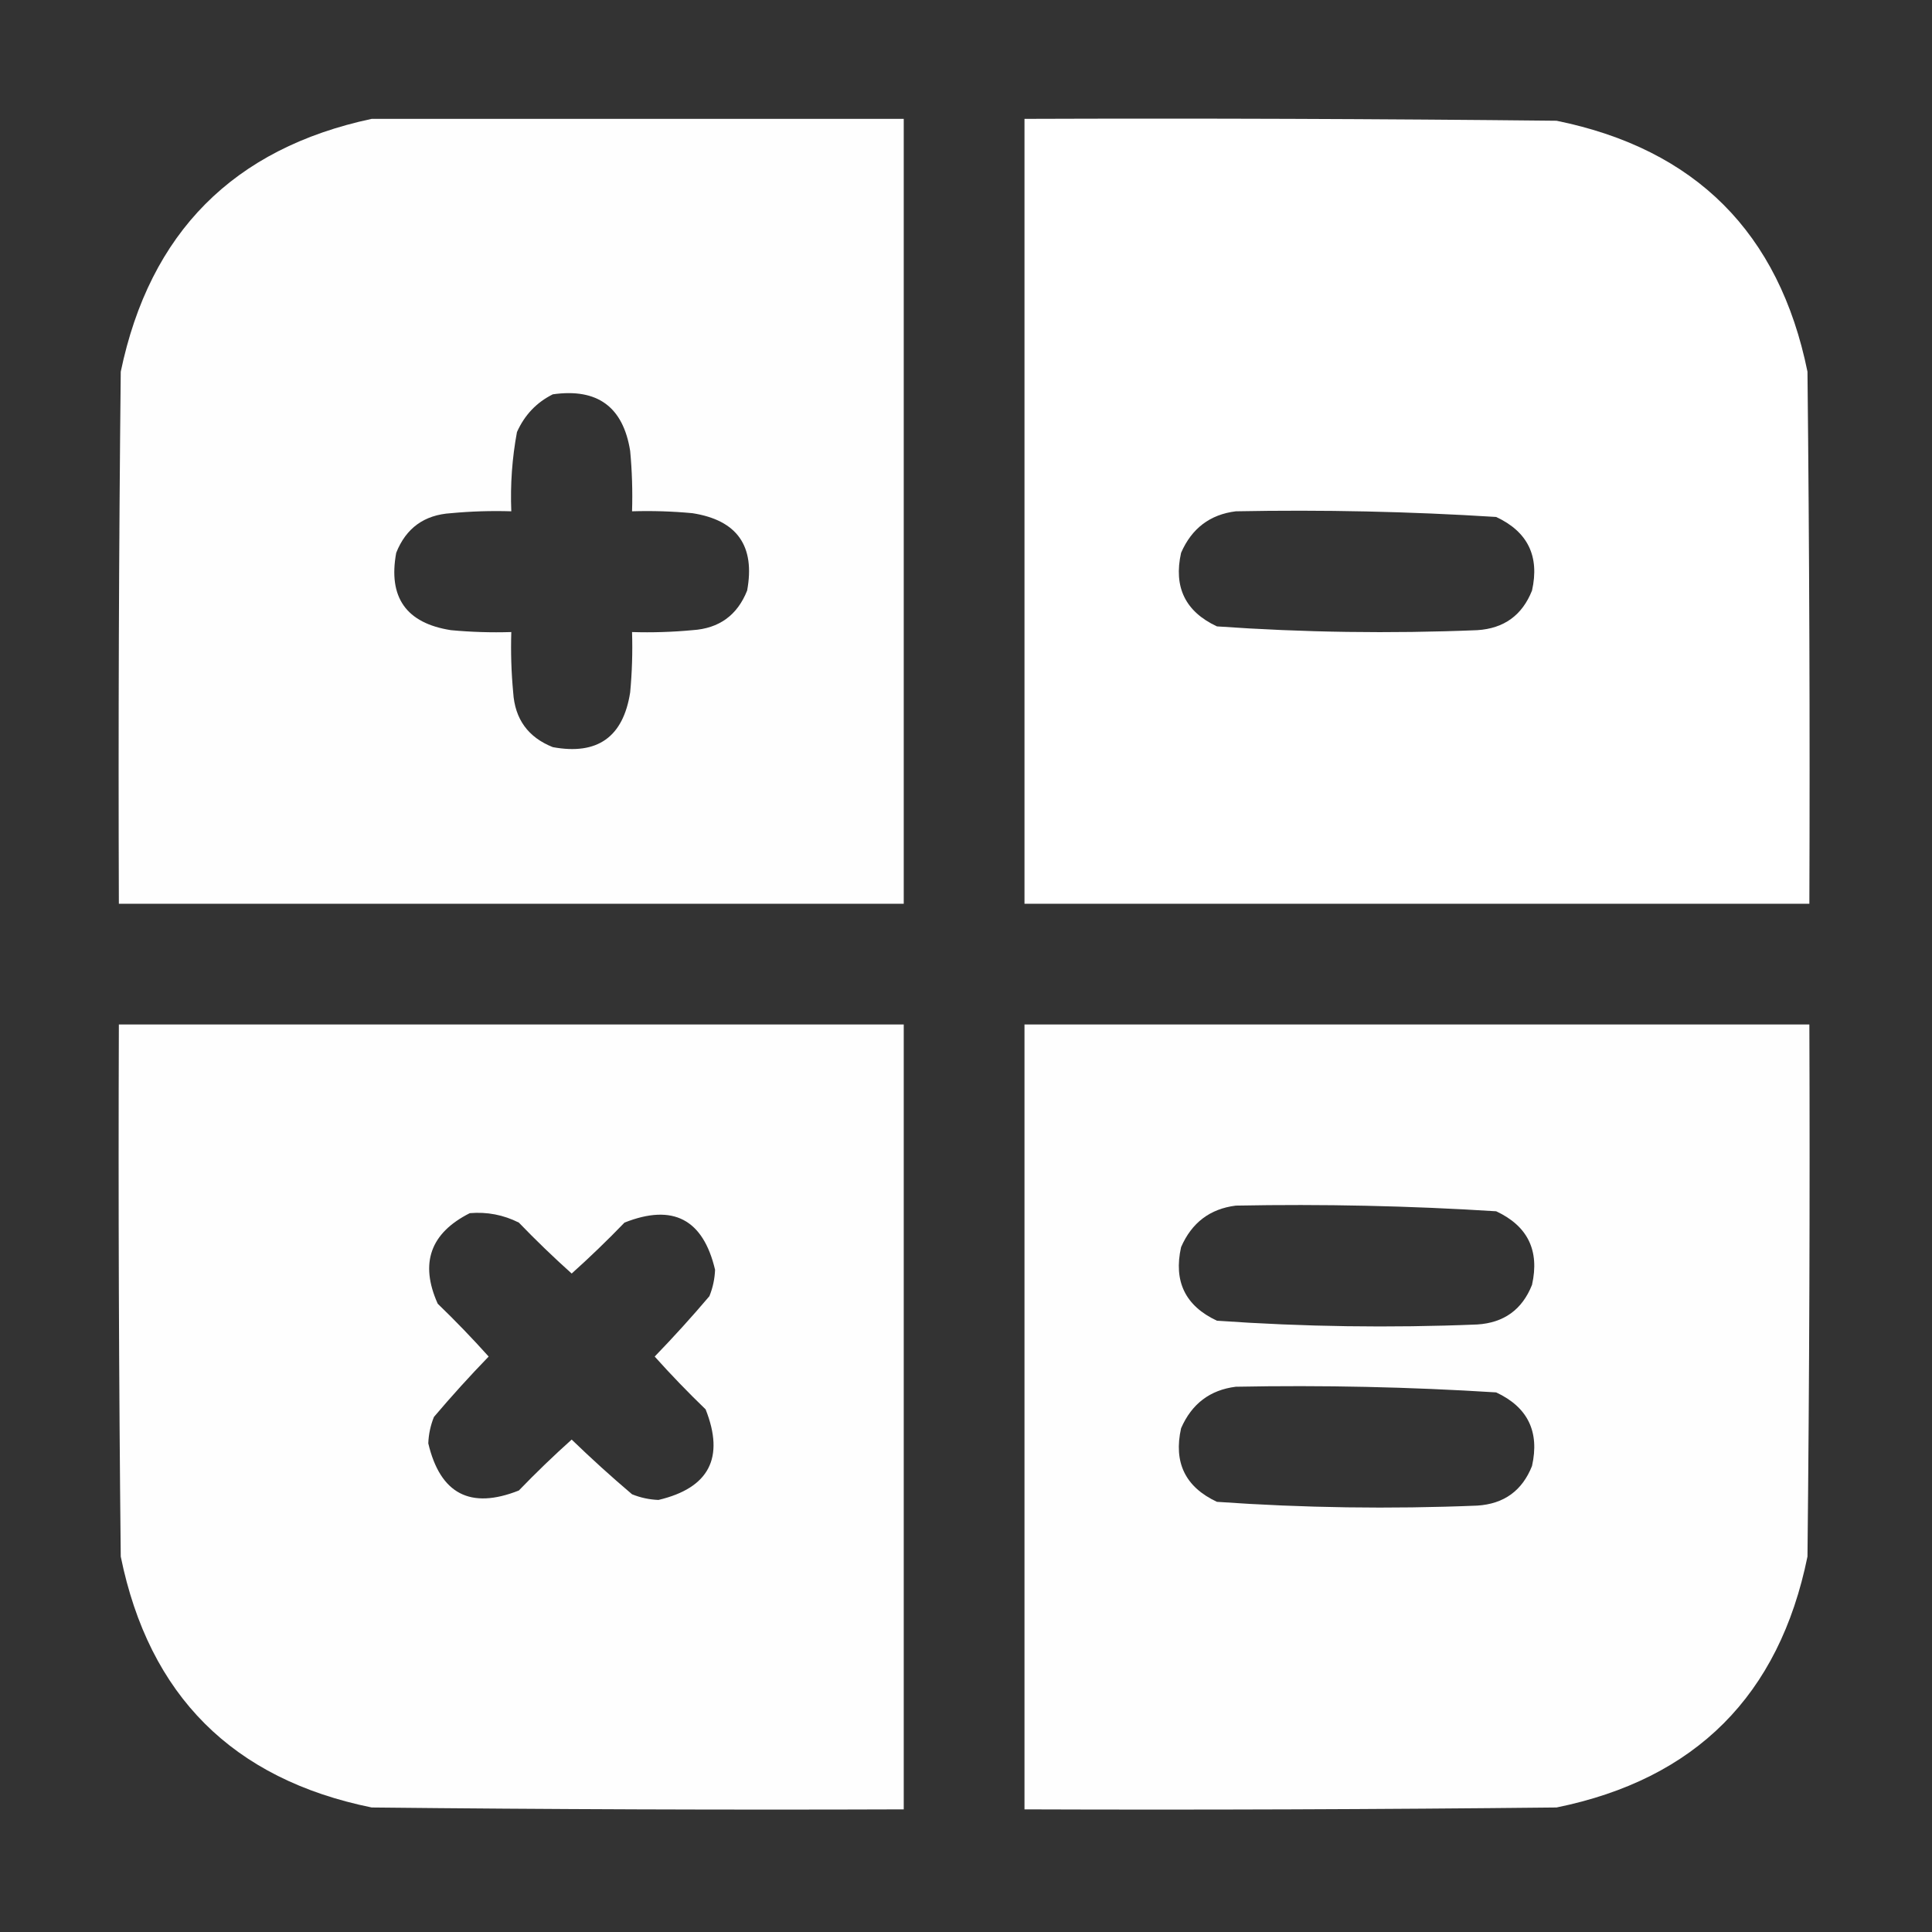 <?xml version="1.0" encoding="UTF-8"?> <svg xmlns="http://www.w3.org/2000/svg" width="512" height="512" viewBox="0 0 512 512" fill="none"><rect x="0" y="0" width="512" height="512" fill="#333333" stroke="none"/><path opacity="0.995" fill-rule="evenodd" clip-rule="evenodd" d="M98.5 31.5C145.5 31.5 192.5 31.5 239.5 31.5C239.5 100.833 239.5 170.167 239.5 239.5C170.167 239.5 100.833 239.5 31.5 239.5C31.333 192.499 31.5 145.499 32 98.5C39.68 61.654 61.847 39.32 98.5 31.5ZM146.5 104.5C158.308 102.817 165.141 107.817 167 119.5C167.499 124.823 167.666 130.156 167.5 135.5C172.844 135.334 178.177 135.501 183.5 136C195.343 137.847 200.176 144.68 198 156.5C195.399 163.053 190.566 166.553 183.5 167C178.177 167.499 172.844 167.666 167.5 167.5C167.666 172.844 167.499 178.177 167 183.5C165.153 195.343 158.32 200.176 146.5 198C139.947 195.399 136.447 190.566 136 183.5C135.501 178.177 135.334 172.844 135.5 167.5C130.156 167.666 124.823 167.499 119.5 167C107.657 165.153 102.824 158.32 105 146.5C107.601 139.947 112.434 136.447 119.5 136C124.823 135.501 130.156 135.334 135.5 135.5C135.212 128.437 135.712 121.437 137 114.5C139.022 109.98 142.189 106.647 146.5 104.5Z" fill="white"></path><path opacity="0.997" fill-rule="evenodd" clip-rule="evenodd" d="M271.5 31.5C318.501 31.333 365.501 31.5 412.5 32C449.333 39.5 471.5 61.667 479 98.5C479.5 145.499 479.667 192.499 479.5 239.5C410.167 239.5 340.833 239.5 271.5 239.5C271.5 170.167 271.5 100.833 271.5 31.5ZM327.5 135.5C350.544 135.053 373.544 135.553 396.5 137C404.871 140.909 408.037 147.409 406 156.5C403.399 163.053 398.566 166.553 391.5 167C368.458 167.947 345.458 167.614 322.5 166C314.129 162.091 310.963 155.591 313 146.5C315.821 140.023 320.655 136.356 327.5 135.5Z" fill="white"></path><path opacity="0.993" fill-rule="evenodd" clip-rule="evenodd" d="M31.5 271.5C100.833 271.5 170.167 271.5 239.5 271.5C239.5 340.833 239.5 410.167 239.5 479.5C192.499 479.667 145.499 479.5 98.5 479C61.667 471.5 39.5 449.333 32 412.5C31.5 365.501 31.333 318.501 31.5 271.5ZM124.5 321.5C129.08 321.113 133.414 321.947 137.5 324C142.015 328.682 146.681 333.182 151.5 337.5C156.319 333.182 160.985 328.682 165.5 324C178.332 318.916 186.332 323.083 189.5 336.5C189.406 338.923 188.906 341.256 188 343.5C183.351 348.983 178.518 354.316 173.5 359.5C177.818 364.319 182.318 368.985 187 373.5C192.084 386.332 187.917 394.332 174.5 397.5C172.077 397.406 169.744 396.906 167.5 396C162.017 391.351 156.684 386.518 151.5 381.5C146.681 385.818 142.015 390.318 137.5 395C124.668 400.084 116.668 395.917 113.5 382.5C113.594 380.077 114.094 377.744 115 375.5C119.649 370.017 124.482 364.684 129.5 359.5C125.182 354.681 120.682 350.015 116 345.5C111.196 334.778 114.029 326.778 124.5 321.5Z" fill="white"></path><path opacity="0.994" fill-rule="evenodd" clip-rule="evenodd" d="M271.5 271.5C340.833 271.5 410.167 271.5 479.5 271.5C479.667 318.501 479.5 365.501 479 412.5C471.5 449.333 449.333 471.5 412.5 479C365.501 479.5 318.501 479.667 271.5 479.5C271.5 410.167 271.5 340.833 271.5 271.5ZM327.5 319.5C350.544 319.053 373.544 319.553 396.5 321C404.871 324.909 408.037 331.409 406 340.5C403.399 347.053 398.566 350.553 391.5 351C368.458 351.947 345.458 351.614 322.5 350C314.129 346.091 310.963 339.591 313 330.5C315.821 324.023 320.655 320.356 327.5 319.5ZM327.5 367.5C350.544 367.053 373.544 367.553 396.5 369C404.871 372.909 408.037 379.409 406 388.5C403.399 395.053 398.566 398.553 391.5 399C368.458 399.947 345.458 399.614 322.5 398C314.129 394.091 310.963 387.591 313 378.5C315.821 372.023 320.655 368.356 327.5 367.5Z" fill="white"></path></svg> 
